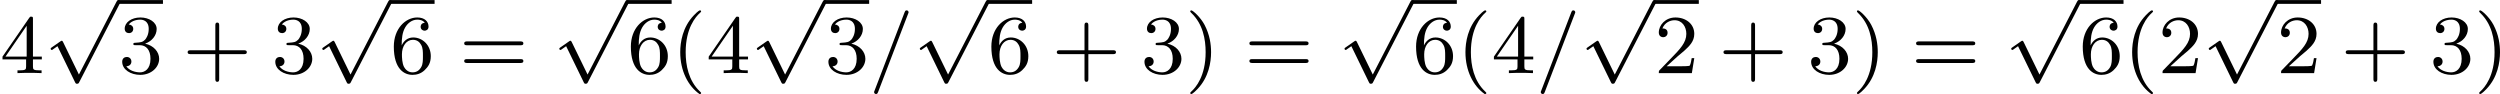 <?xml version='1.0' encoding='UTF-8'?>
<!-- This file was generated by dvisvgm 2.13.3 -->
<svg version='1.1' xmlns='http://www.w3.org/2000/svg' xmlns:xlink='http://www.w3.org/1999/xlink' width='476.331pt' height='17.914pt' viewBox='35.199 339.804 476.331 17.914'>
<defs>
<path id='g2-61' d='M3.706-5.643C3.754-5.754 3.754-5.77 3.754-5.794C3.754-5.898 3.674-5.978 3.571-5.978C3.443-5.978 3.411-5.882 3.379-5.802L.518 1.658C.47 1.769 .47 1.785 .47 1.809C.47 1.913 .55 1.993 .654 1.993C.781 1.993 .813 1.897 .845 1.817L3.706-5.643Z'/>
<path id='g1-112' d='M3.284 6.735L1.777 3.642C1.737 3.555 1.706 3.515 1.642 3.515C1.61 3.515 1.594 3.523 1.514 3.579L.701 4.144C.59 4.216 .59 4.256 .59 4.28C.59 4.328 .63 4.392 .701 4.392C.733 4.392 .749 4.392 .845 4.312C.948 4.248 1.108 4.129 1.243 4.033L2.917 7.468C2.989 7.611 3.021 7.611 3.1 7.611C3.236 7.611 3.26 7.572 3.324 7.444L7.173-.024C7.237-.135 7.237-.151 7.237-.183C7.237-.279 7.157-.367 7.054-.367S6.918-.303 6.862-.199L3.284 6.735Z'/>
<path id='g5-40' d='M2.654 1.993C2.718 1.993 2.813 1.993 2.813 1.897C2.813 1.865 2.805 1.857 2.702 1.753C1.61 .725 1.339-.757 1.339-1.993C1.339-4.288 2.287-5.364 2.694-5.731C2.805-5.834 2.813-5.842 2.813-5.882S2.782-5.978 2.702-5.978C2.574-5.978 2.176-5.571 2.112-5.499C1.044-4.384 .821-2.949 .821-1.993C.821-.207 1.57 1.227 2.654 1.993Z'/>
<path id='g5-41' d='M2.463-1.993C2.463-2.75 2.335-3.658 1.841-4.599C1.451-5.332 .725-5.978 .582-5.978C.502-5.978 .478-5.922 .478-5.882C.478-5.85 .478-5.834 .574-5.738C1.69-4.678 1.945-3.22 1.945-1.993C1.945 .295 .996 1.379 .59 1.745C.486 1.849 .478 1.857 .478 1.897S.502 1.993 .582 1.993C.709 1.993 1.108 1.586 1.172 1.514C2.24 .399 2.463-1.036 2.463-1.993Z'/>
<path id='g5-43' d='M3.475-1.809H5.818C5.93-1.809 6.105-1.809 6.105-1.993S5.93-2.176 5.818-2.176H3.475V-4.527C3.475-4.639 3.475-4.814 3.292-4.814S3.108-4.639 3.108-4.527V-2.176H.757C.646-2.176 .47-2.176 .47-1.993S.646-1.809 .757-1.809H3.108V.542C3.108 .654 3.108 .829 3.292 .829S3.475 .654 3.475 .542V-1.809Z'/>
<path id='g5-50' d='M2.248-1.626C2.375-1.745 2.71-2.008 2.837-2.12C3.332-2.574 3.802-3.013 3.802-3.738C3.802-4.686 3.005-5.3 2.008-5.3C1.052-5.3 .422-4.575 .422-3.866C.422-3.475 .733-3.419 .845-3.419C1.012-3.419 1.259-3.539 1.259-3.842C1.259-4.256 .861-4.256 .765-4.256C.996-4.838 1.53-5.037 1.921-5.037C2.662-5.037 3.045-4.407 3.045-3.738C3.045-2.909 2.463-2.303 1.522-1.339L.518-.303C.422-.215 .422-.199 .422 0H3.571L3.802-1.427H3.555C3.531-1.267 3.467-.869 3.371-.717C3.324-.654 2.718-.654 2.59-.654H1.172L2.248-1.626Z'/>
<path id='g5-51' d='M2.016-2.662C2.646-2.662 3.045-2.2 3.045-1.363C3.045-.367 2.479-.072 2.056-.072C1.618-.072 1.02-.231 .741-.654C1.028-.654 1.227-.837 1.227-1.1C1.227-1.355 1.044-1.538 .789-1.538C.574-1.538 .351-1.403 .351-1.084C.351-.327 1.164 .167 2.072 .167C3.132 .167 3.873-.566 3.873-1.363C3.873-2.024 3.347-2.63 2.534-2.805C3.164-3.029 3.634-3.571 3.634-4.208S2.917-5.3 2.088-5.3C1.235-5.3 .59-4.838 .59-4.232C.59-3.937 .789-3.81 .996-3.81C1.243-3.81 1.403-3.985 1.403-4.216C1.403-4.511 1.148-4.623 .972-4.631C1.307-5.069 1.921-5.093 2.064-5.093C2.271-5.093 2.877-5.029 2.877-4.208C2.877-3.65 2.646-3.316 2.534-3.188C2.295-2.941 2.112-2.925 1.626-2.893C1.474-2.885 1.411-2.877 1.411-2.774C1.411-2.662 1.482-2.662 1.618-2.662H2.016Z'/>
<path id='g5-52' d='M3.14-5.157C3.14-5.316 3.14-5.38 2.973-5.38C2.869-5.38 2.861-5.372 2.782-5.26L.239-1.57V-1.307H2.487V-.646C2.487-.351 2.463-.263 1.849-.263H1.666V0C2.343-.024 2.359-.024 2.813-.024S3.284-.024 3.961 0V-.263H3.778C3.164-.263 3.14-.351 3.14-.646V-1.307H3.985V-1.57H3.14V-5.157ZM2.542-4.511V-1.57H.518L2.542-4.511Z'/>
<path id='g5-54' d='M1.1-2.638C1.1-3.3 1.156-3.881 1.443-4.368C1.682-4.766 2.088-5.093 2.59-5.093C2.75-5.093 3.116-5.069 3.3-4.79C2.941-4.774 2.909-4.503 2.909-4.415C2.909-4.176 3.092-4.041 3.284-4.041C3.427-4.041 3.658-4.129 3.658-4.431C3.658-4.91 3.3-5.3 2.582-5.3C1.474-5.3 .351-4.248 .351-2.527C.351-.367 1.355 .167 2.128 .167C2.511 .167 2.925 .064 3.284-.279C3.602-.59 3.873-.925 3.873-1.618C3.873-2.662 3.084-3.395 2.2-3.395C1.626-3.395 1.283-3.029 1.1-2.638ZM2.128-.072C1.706-.072 1.443-.367 1.323-.59C1.14-.948 1.124-1.49 1.124-1.793C1.124-2.582 1.554-3.172 2.168-3.172C2.566-3.172 2.805-2.965 2.957-2.686C3.124-2.391 3.124-2.032 3.124-1.626S3.124-.869 2.965-.582C2.758-.215 2.479-.072 2.128-.072Z'/>
<path id='g5-61' d='M5.826-2.654C5.946-2.654 6.105-2.654 6.105-2.837S5.914-3.021 5.794-3.021H.781C.662-3.021 .47-3.021 .47-2.837S.63-2.654 .749-2.654H5.826ZM5.794-.964C5.914-.964 6.105-.964 6.105-1.148S5.946-1.331 5.826-1.331H.749C.63-1.331 .47-1.331 .47-1.148S.662-.964 .781-.964H5.794Z'/>
</defs>
<g id='page12' transform='matrix(2 0 0 2 0 0)'>
<use x='17.599' y='176.867' xlink:href='#g5-52'/>
<use x='21.833' y='170.269' xlink:href='#g1-112'/>
<rect x='28.89' y='169.91' height='.359' width='4.234'/>
<use x='28.89' y='176.867' xlink:href='#g5-51'/>
<use x='35.006' y='176.867' xlink:href='#g5-43'/>
<use x='43.475' y='176.867' xlink:href='#g5-51'/>
<use x='47.709' y='170.269' xlink:href='#g1-112'/>
<rect x='54.766' y='169.91' height='.359' width='4.234'/>
<use x='54.766' y='176.867' xlink:href='#g5-54'/>
<use x='61.353' y='176.867' xlink:href='#g5-61'/>
<use x='70.291' y='170.269' xlink:href='#g1-112'/>
<rect x='77.348' y='169.91' height='.359' width='4.234'/>
<use x='77.348' y='176.867' xlink:href='#g5-54'/>
<use x='81.582' y='176.867' xlink:href='#g5-40'/>
<use x='84.876' y='176.867' xlink:href='#g5-52'/>
<use x='89.11' y='170.269' xlink:href='#g1-112'/>
<rect x='96.167' y='169.91' height='.359' width='4.234'/>
<use x='96.167' y='176.867' xlink:href='#g5-51'/>
<use x='100.401' y='176.867' xlink:href='#g2-61'/>
<use x='104.635' y='170.269' xlink:href='#g1-112'/>
<rect x='111.692' y='169.91' height='.359' width='4.234'/>
<use x='111.692' y='176.867' xlink:href='#g5-54'/>
<use x='117.808' y='176.867' xlink:href='#g5-43'/>
<use x='126.277' y='176.867' xlink:href='#g5-51'/>
<use x='130.511' y='176.867' xlink:href='#g5-41'/>
<use x='136.156' y='176.867' xlink:href='#g5-61'/>
<use x='145.095' y='170.269' xlink:href='#g1-112'/>
<rect x='152.152' y='169.91' height='.359' width='4.234'/>
<use x='152.152' y='176.867' xlink:href='#g5-54'/>
<use x='156.386' y='176.867' xlink:href='#g5-40'/>
<use x='159.68' y='176.867' xlink:href='#g5-52'/>
<use x='163.914' y='176.867' xlink:href='#g2-61'/>
<use x='168.148' y='170.269' xlink:href='#g1-112'/>
<rect x='175.205' y='169.91' height='.359' width='4.234'/>
<use x='175.205' y='176.867' xlink:href='#g5-50'/>
<use x='181.321' y='176.867' xlink:href='#g5-43'/>
<use x='189.789' y='176.867' xlink:href='#g5-51'/>
<use x='194.024' y='176.867' xlink:href='#g5-41'/>
<use x='199.669' y='176.867' xlink:href='#g5-61'/>
<use x='208.608' y='170.269' xlink:href='#g1-112'/>
<rect x='215.665' y='169.91' height='.359' width='4.234'/>
<use x='215.665' y='176.867' xlink:href='#g5-54'/>
<use x='219.899' y='176.867' xlink:href='#g5-40'/>
<use x='223.192' y='176.867' xlink:href='#g5-50'/>
<use x='227.427' y='170.269' xlink:href='#g1-112'/>
<rect x='234.484' y='169.91' height='.359' width='4.234'/>
<use x='234.484' y='176.867' xlink:href='#g5-50'/>
<use x='240.6' y='176.867' xlink:href='#g5-43'/>
<use x='249.068' y='176.867' xlink:href='#g5-51'/>
<use x='253.302' y='176.867' xlink:href='#g5-41'/>
</g>
</svg>